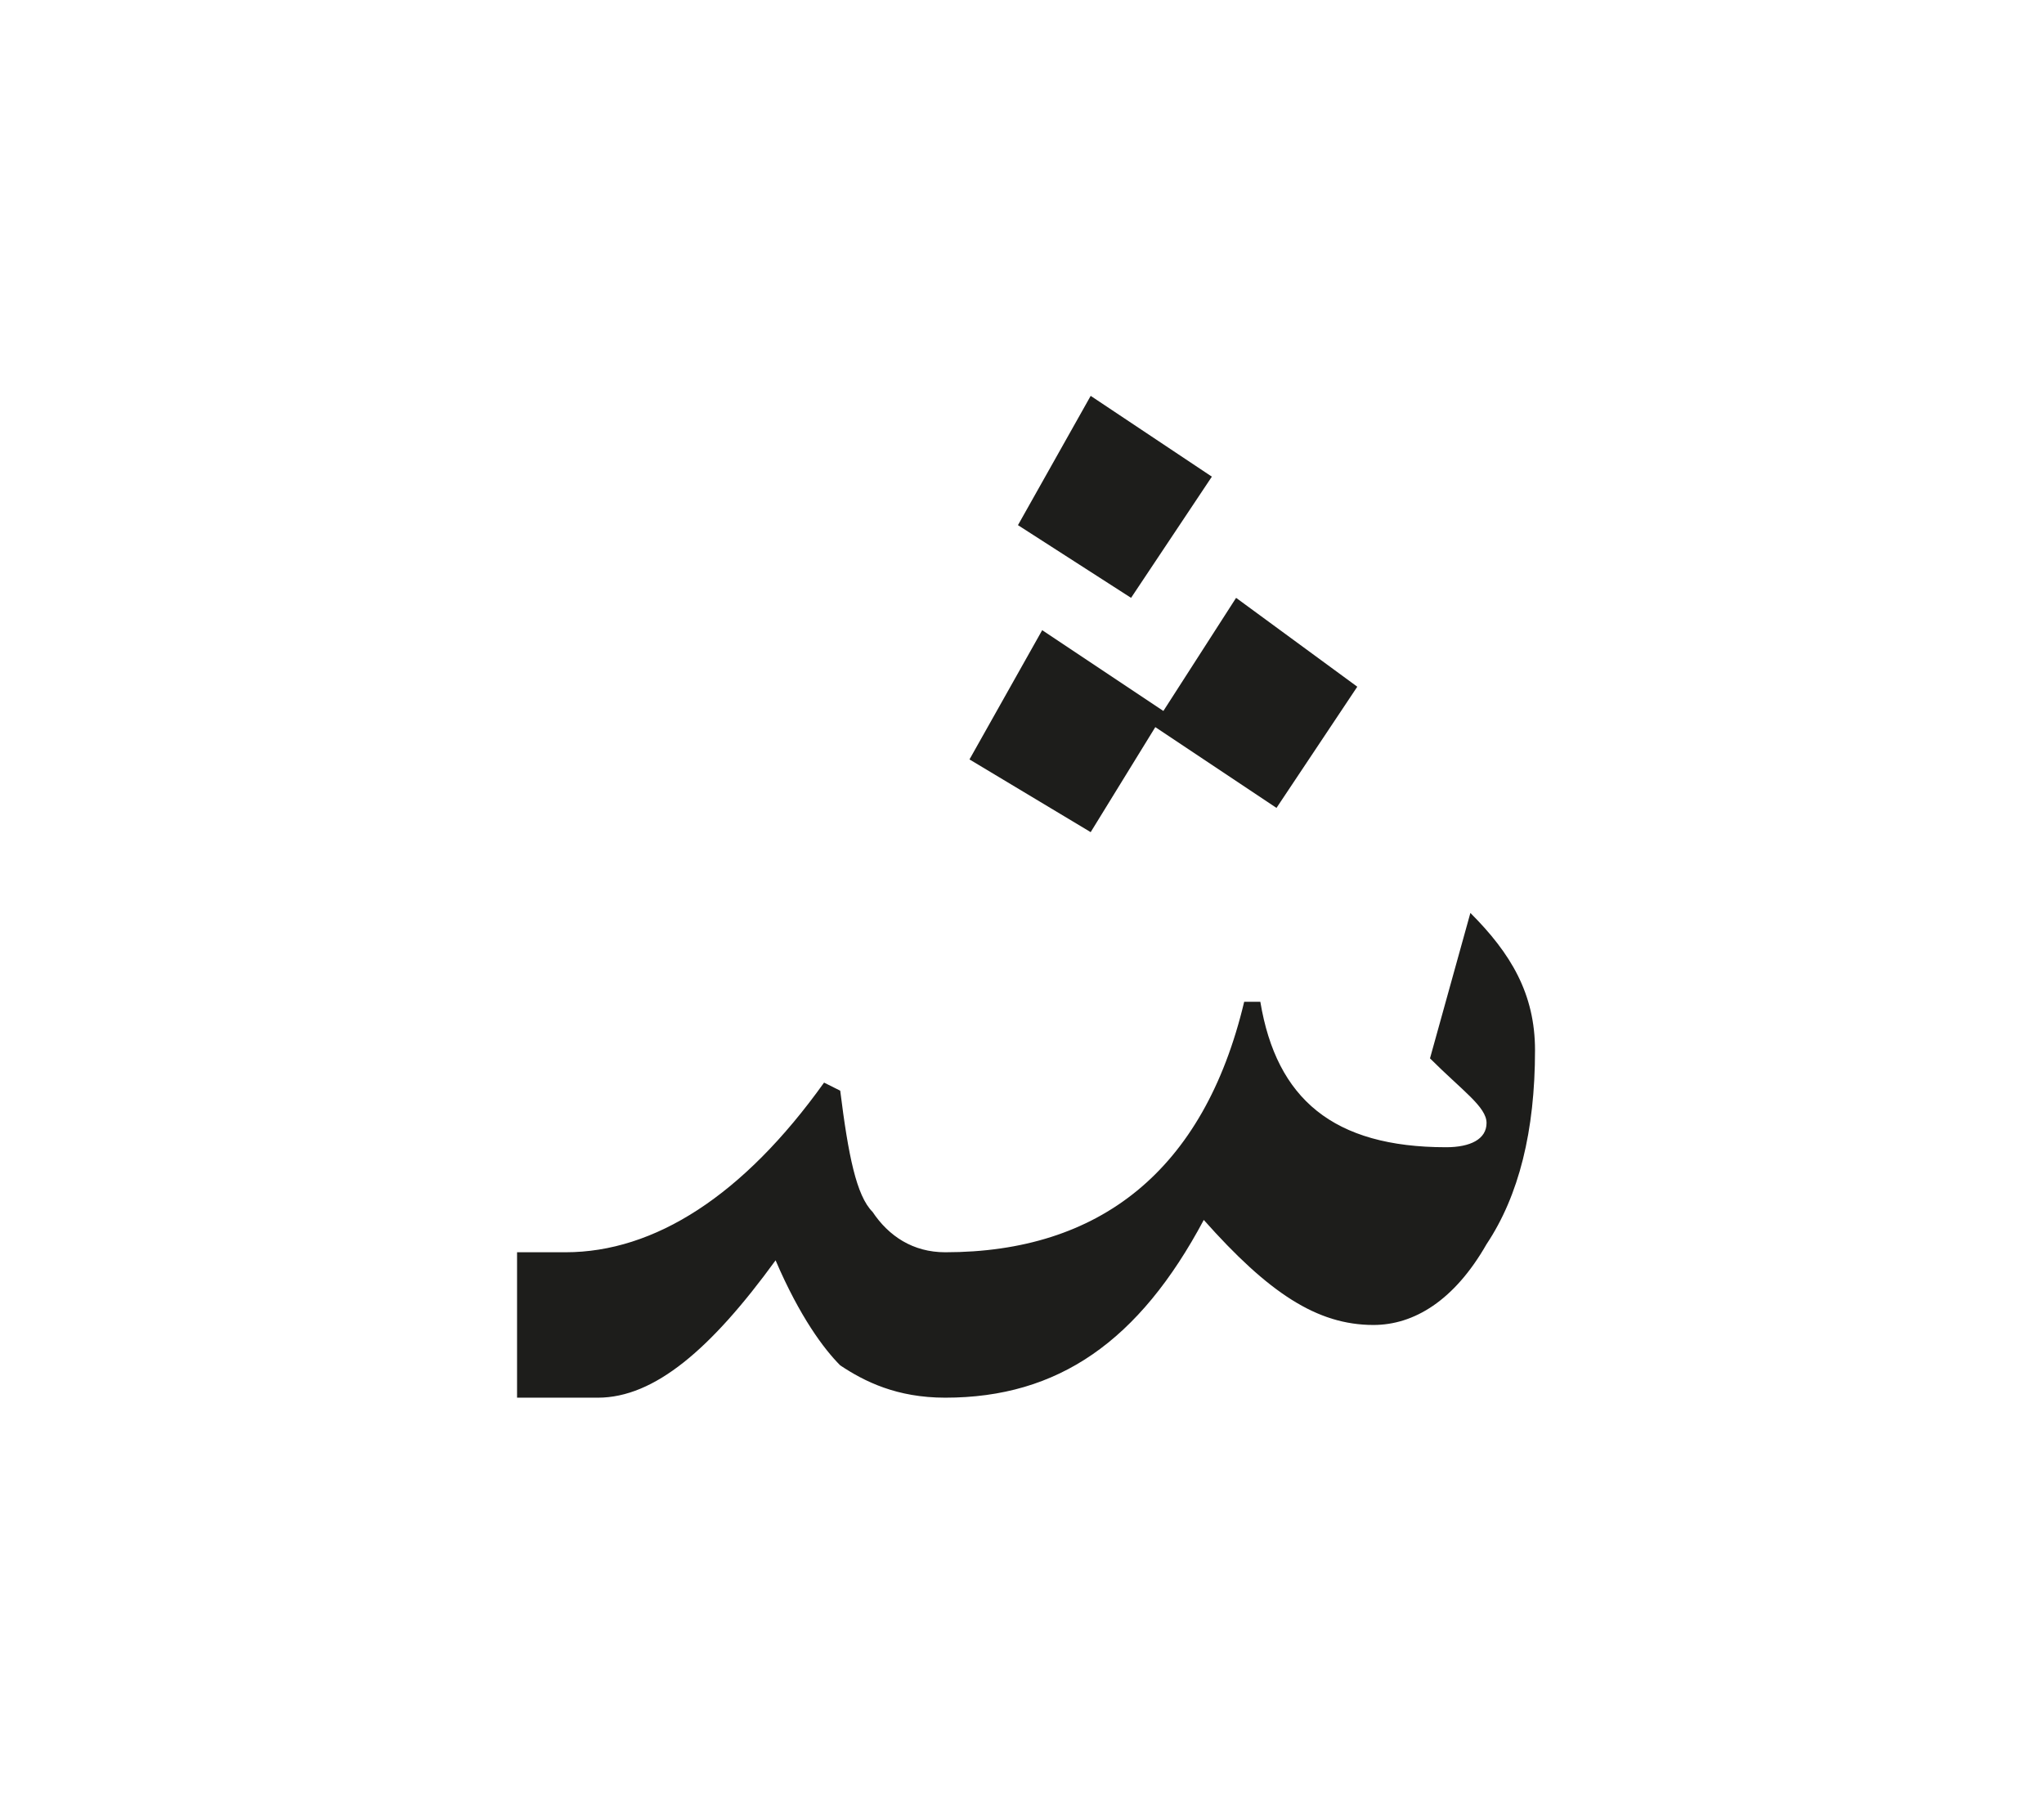 <?xml version="1.0" encoding="utf-8"?>
<!-- Generator: Adobe Illustrator 24.2.0, SVG Export Plug-In . SVG Version: 6.00 Build 0)  -->
<svg version="1.1" id="katman_1" xmlns="http://www.w3.org/2000/svg" xmlns:xlink="http://www.w3.org/1999/xlink" x="0px" y="0px"
	 viewBox="0 0 25.3 22.3" style="enable-background:new 0 0 25.3 22.3;" xml:space="preserve">
<style type="text/css">
	.st0{clip-path:url(#SVGID_2_);fill:#1D1D1B;}
</style>
<g>
	<defs>
		<rect id="SVGID_1_" x="6.4" y="4.9" width="12.6" height="12.5"/>
	</defs>
	<clipPath id="SVGID_2_">
		<use xlink:href="#SVGID_1_"  style="overflow:visible;"/>
	</clipPath>
	<path class="st0" d="M16.8,8.5l-1.5-1.1l-0.9,1.4l-1.5-1L12,9.4l1.5,0.9L14.3,9l1.5,1L16.8,8.5z M15,5.9l-1,1.5l-1.4-0.9l0.9-1.6
		L15,5.9z M19,13c0,1-0.2,1.8-0.6,2.4c-0.4,0.7-0.9,1-1.4,1c-0.7,0-1.3-0.4-2.1-1.3c-0.8,1.5-1.8,2.2-3.2,2.2c-0.6,0-1-0.2-1.3-0.4
		c-0.2-0.2-0.5-0.6-0.8-1.3c-0.8,1.1-1.5,1.7-2.2,1.7h-1v-1.8H7c1.1,0,2.2-0.7,3.2-2.1l0.2,0.1c0.1,0.8,0.2,1.3,0.4,1.5
		c0.2,0.3,0.5,0.5,0.9,0.5c1.9,0,3.2-1,3.7-3.1h0.2c0.2,1.2,0.9,1.8,2.3,1.8c0.3,0,0.5-0.1,0.5-0.3c0-0.2-0.3-0.4-0.7-0.8l0.5-1.8
		C18.7,11.8,19,12.3,19,13"/>
</g>
</svg>
